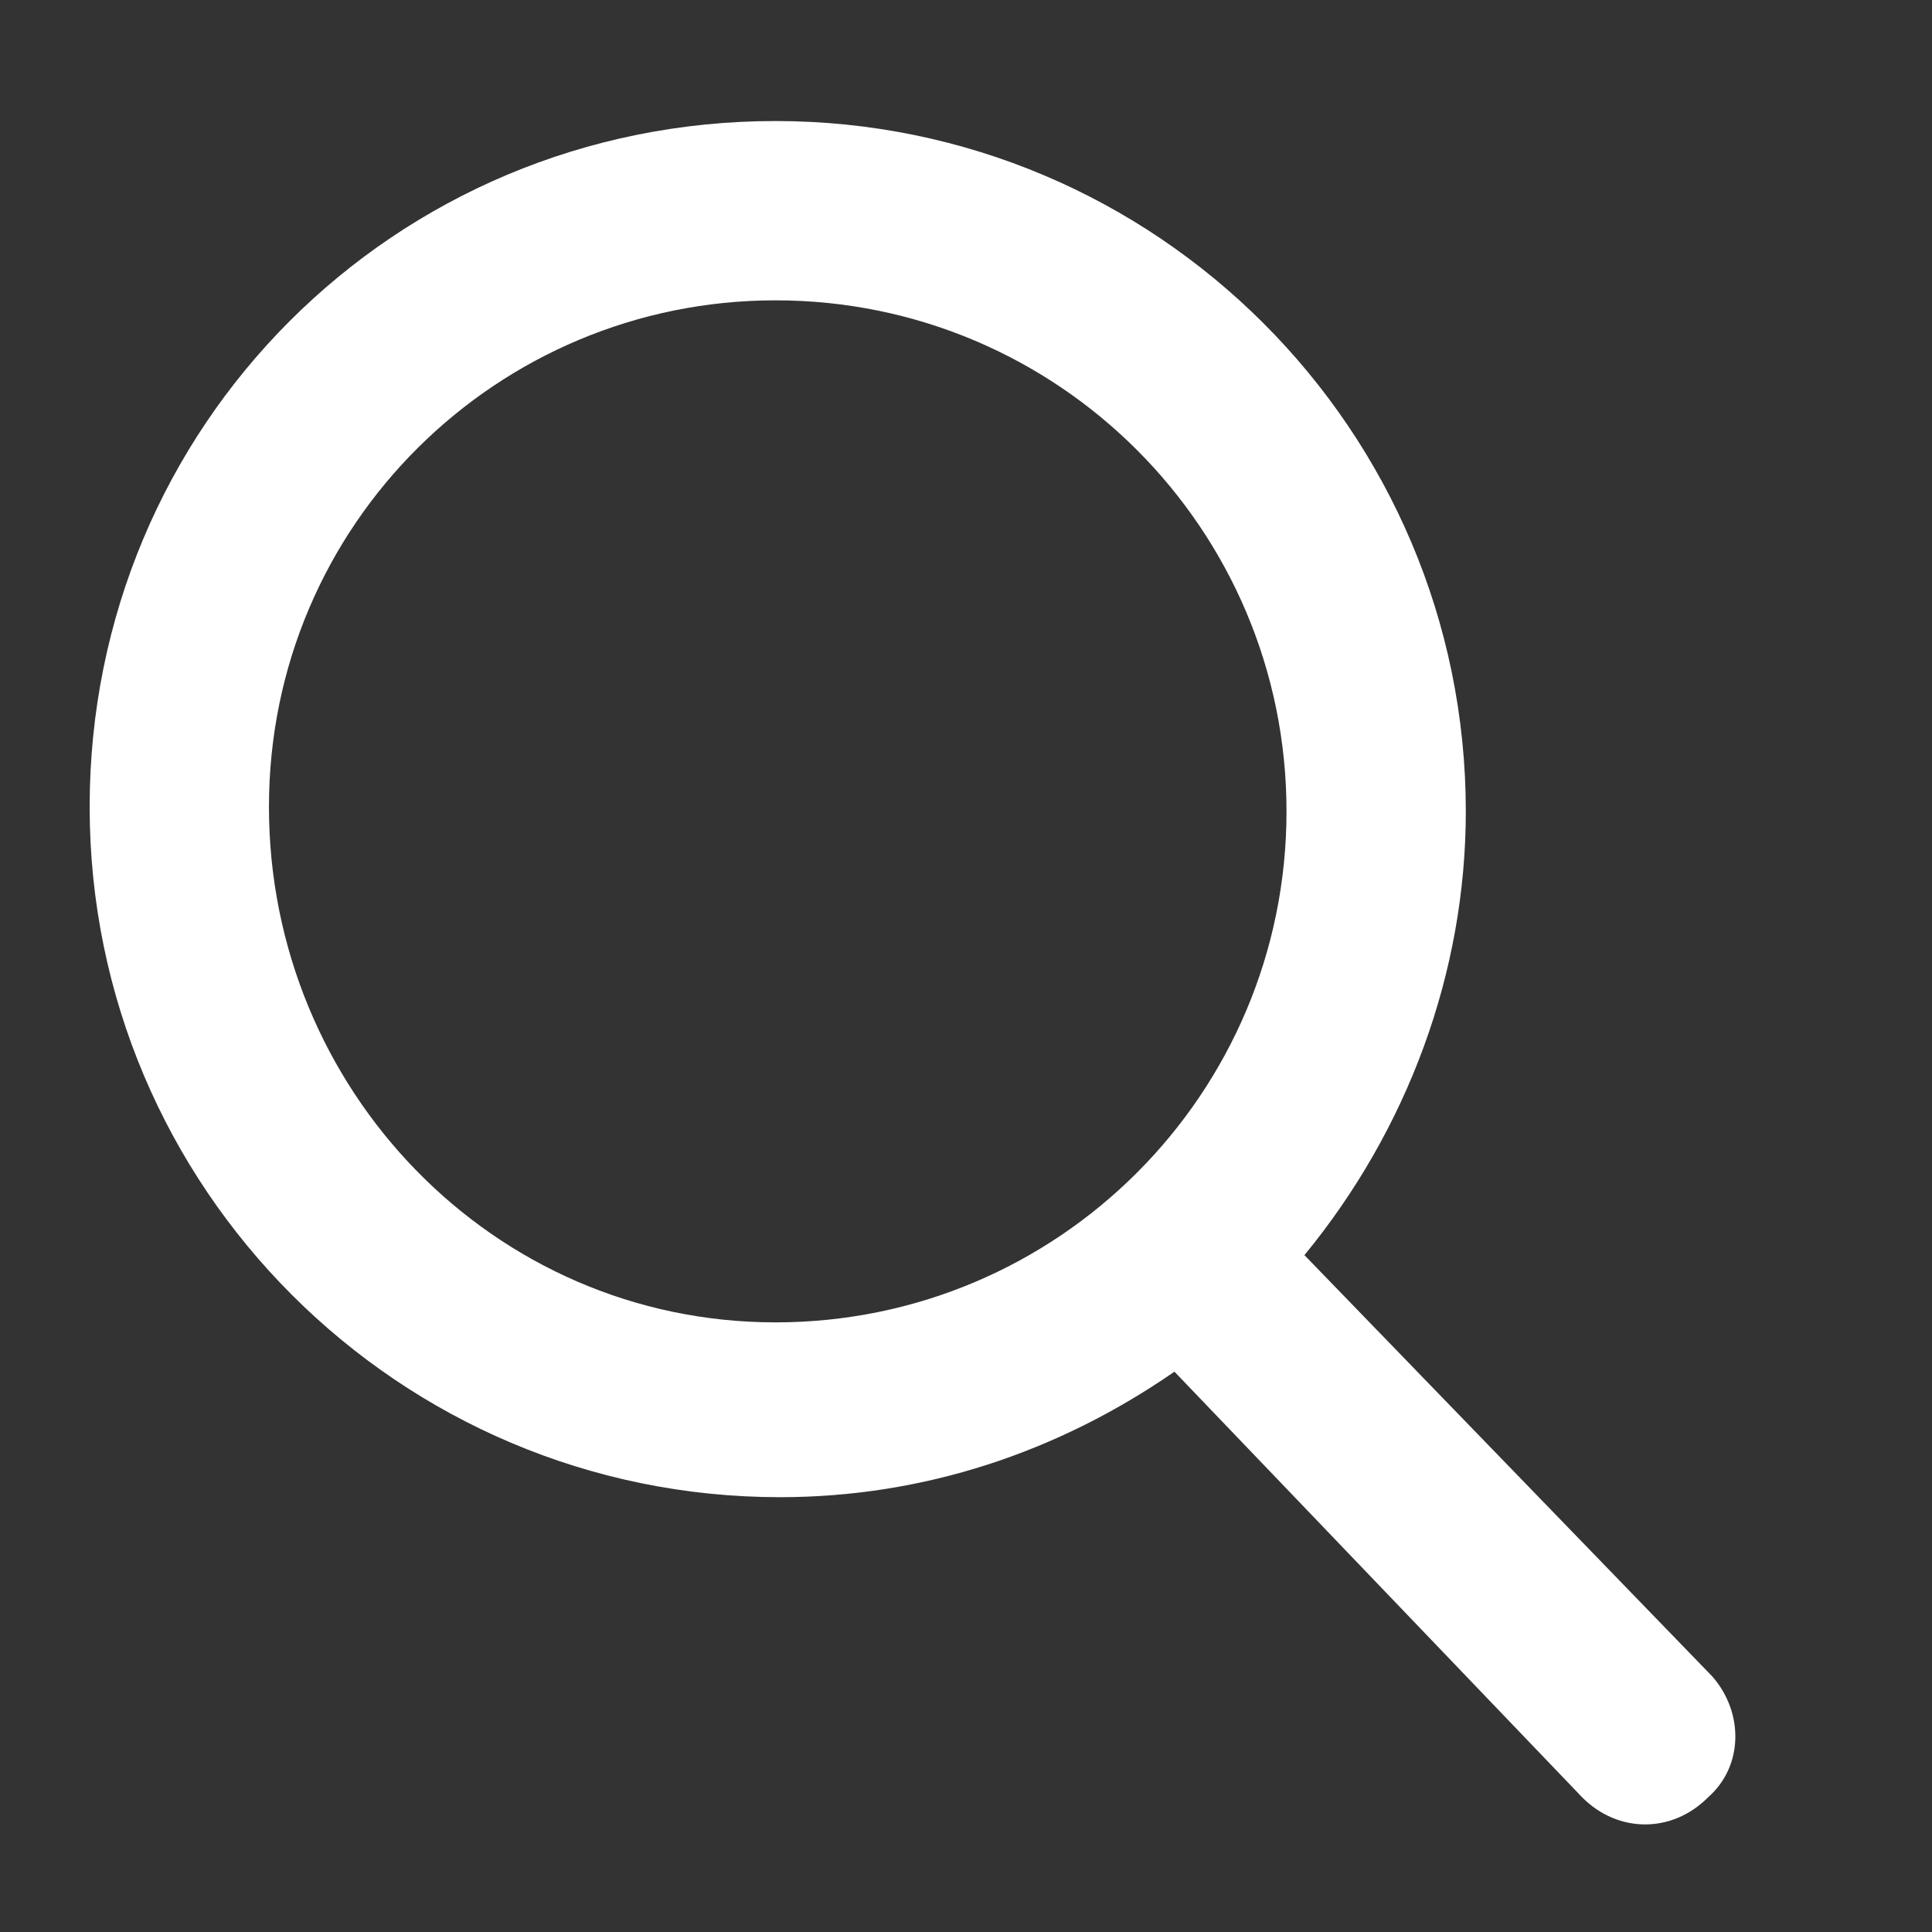 <?xml version="1.0" encoding="utf-8"?>
<!-- Generator: Adobe Illustrator 21.0.2, SVG Export Plug-In . SVG Version: 6.00 Build 0)  -->
<svg version="1.1" id="Calque_1" xmlns="http://www.w3.org/2000/svg" xmlns:xlink="http://www.w3.org/1999/xlink" x="0px" y="0px"
	 viewBox="0 0 43.1 43.1" style="enable-background:new 0 0 43.1 43.1;" xml:space="preserve">
<rect x="0" y="0" width="43.1" height="43.1" fill="#333333" stroke="none"/>
<style type="text/css">
	.st0{fill:#3466AE;}
	.st1{fill:#FFFFFF;}
</style>
<g>
	<path class="st0" d="M80.5-1.2c4.2,0,7.5-4.1,7.5-9.2c0-5.1-1.1-9.2-7.5-9.2s-7.5,4.1-7.5,9.2C72.9-5.3,76.3-1.2,80.5-1.2z"/>
	<path class="st0" d="M66.2,12.8C66.2,12.5,66.2,12.7,66.2,12.8L66.2,12.8z"/>
	<path class="st0" d="M94.7,13.1C94.7,13,94.7,12.5,94.7,13.1L94.7,13.1z"/>
	<path class="st0" d="M94.7,12.4C94.5,3.6,93.4,1.1,84.6-0.5c0,0-1.2,1.6-4.1,1.6s-4.1-1.6-4.1-1.6c-8.7,1.6-9.9,4-10.1,12.6
		c0,0.7,0,0.7,0,0.7c0,0.2,0,0.4,0,0.9c0,0,2.1,4.2,14.2,4.2c12.1,0,14.2-4.2,14.2-4.2c0-0.3,0-0.5,0-0.7
		C94.7,13.1,94.7,13,94.7,12.4z"/>
</g>
<path class="st1" d="M38.2,37.4l-9.1-9.4c2.3-2.8,3.6-6.3,3.6-9.9c0-8.5-6.9-15.4-15.4-15.4S2,9.5,2,18s6.9,15.4,15.4,15.4
	c3.2,0,6.2-1,8.8-2.8l9.1,9.5c0.4,0.4,0.9,0.6,1.4,0.6c0.5,0,1-0.2,1.4-0.6C38.9,39.4,38.9,38.2,38.2,37.4z M17.3,6.7
	c6.3,0,11.4,5.1,11.4,11.4s-5.1,11.4-11.4,11.4S6,24.3,6,18S11.1,6.7,17.3,6.7z"/>
</svg>
